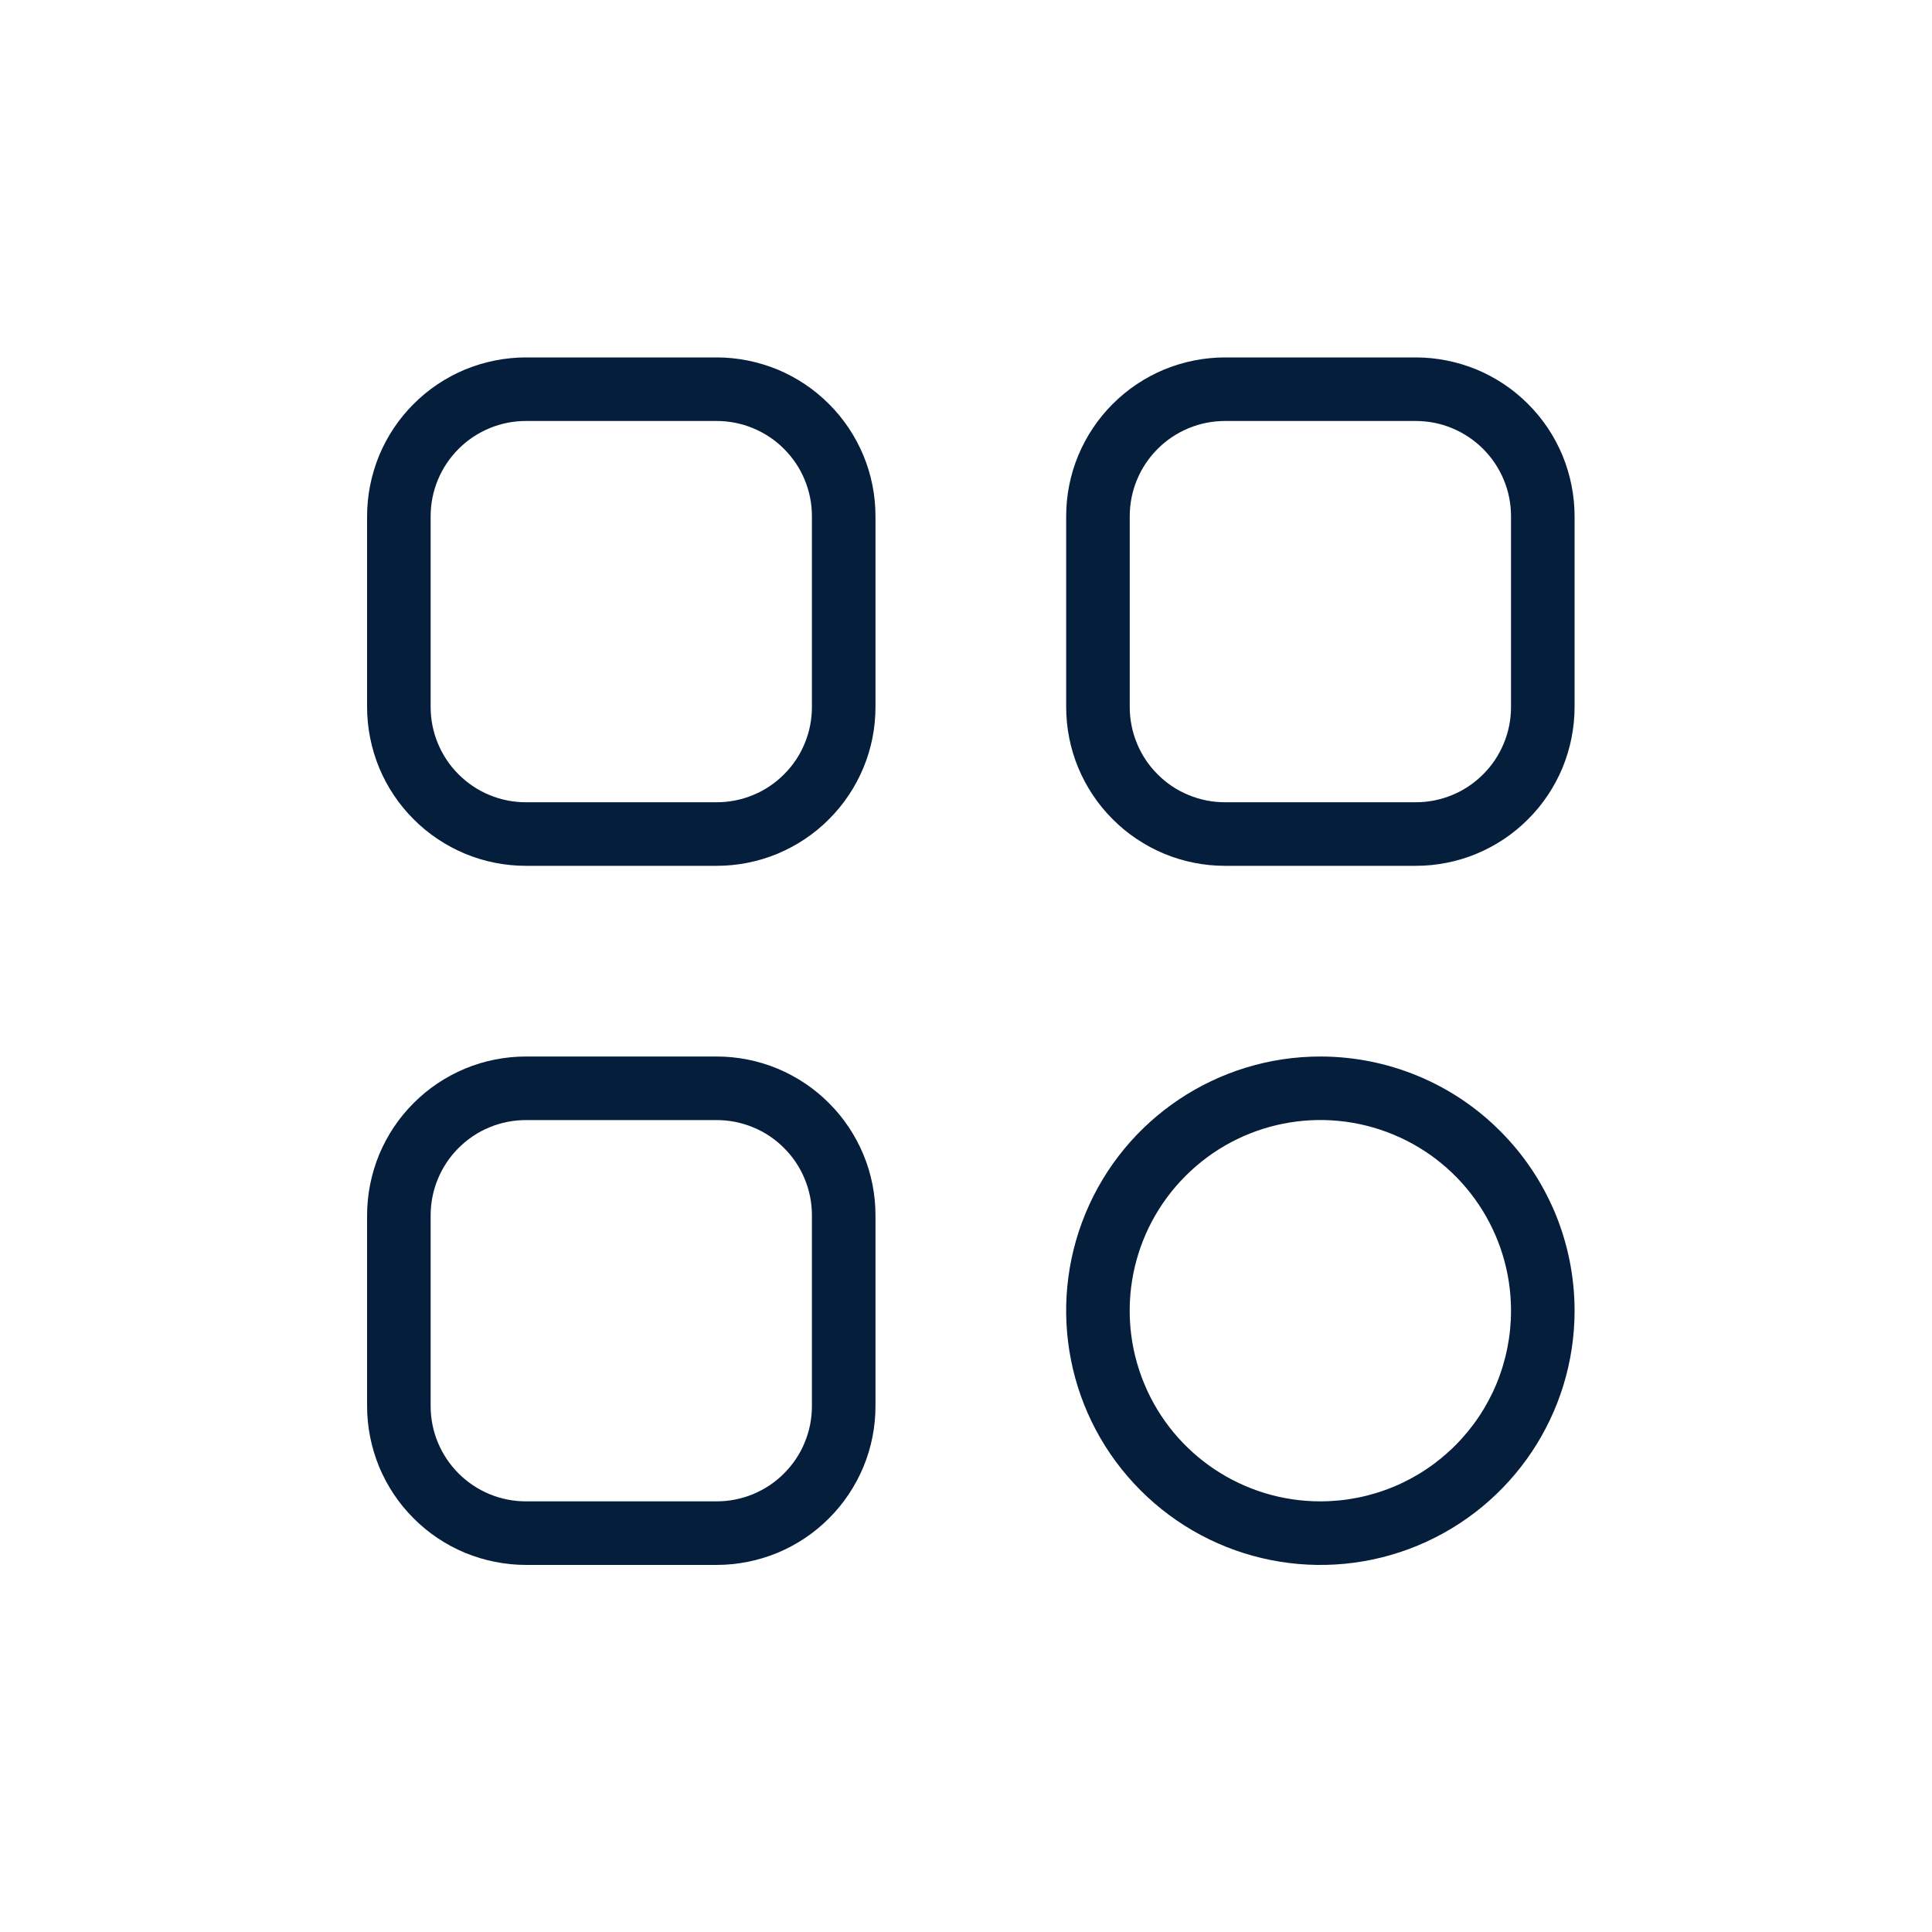 <svg height="200" width="200" viewBox="0 0 200 200" xmlns="http://www.w3.org/2000/svg" version="1.2">
	<title>New Project</title>
	<style>
		.s0 { fill: #041e3c } 
	</style>
	<g id="Layer 1">
		<path d="m74.18 109.37h-19.73c-2.16 0-4.3 0.42-6.3 1.25-1.99 0.83-3.81 2.04-5.33 3.57-1.53 1.52-2.74 3.34-3.57 5.33-0.82 2-1.25 4.14-1.25 6.3v19.73c0 2.16 0.43 4.3 1.25 6.3 0.83 1.99 2.04 3.81 3.57 5.33 1.52 1.53 3.34 2.74 5.33 3.57 2 0.82 4.14 1.25 6.3 1.25h19.73c2.16 0 4.3-0.43 6.3-1.25 1.99-0.83 3.81-2.04 5.33-3.57 1.53-1.52 2.74-3.34 3.57-5.33 0.83-2 1.25-4.14 1.25-6.3v-19.73c0-2.16-0.42-4.3-1.25-6.3-0.83-1.99-2.04-3.81-3.57-5.33-1.52-1.53-3.34-2.74-5.33-3.57-2-0.83-4.14-1.25-6.3-1.25zm9.87 36.18c0 1.3-0.25 2.58-0.75 3.78-0.49 1.2-1.22 2.28-2.14 3.2-0.91 0.92-2 1.64-3.2 2.14-1.2 0.5-2.48 0.75-3.78 0.75h-19.73c-1.3 0-2.58-0.25-3.78-0.75-1.2-0.5-2.28-1.22-3.2-2.14-0.92-0.92-1.64-2-2.14-3.2-0.5-1.2-0.75-2.48-0.75-3.78v-19.73c0-1.3 0.25-2.58 0.75-3.78 0.5-1.2 1.22-2.29 2.14-3.2 0.92-0.92 2-1.65 3.2-2.14 1.2-0.5 2.48-0.75 3.78-0.75h19.73c1.3 0 2.58 0.25 3.78 0.75 1.2 0.49 2.29 1.22 3.2 2.14 0.92 0.91 1.65 2 2.14 3.2 0.5 1.2 0.75 2.48 0.75 3.78z" class="s0"></path>
		<path d="m74.18 37h-19.73c-2.16 0-4.3 0.43-6.3 1.25-1.99 0.83-3.81 2.04-5.33 3.57-1.53 1.52-2.74 3.34-3.57 5.33-0.82 2-1.25 4.14-1.25 6.3v19.73c0 2.16 0.43 4.3 1.25 6.3 0.83 1.99 2.04 3.81 3.57 5.33 1.52 1.53 3.34 2.74 5.33 3.57 2 0.83 4.14 1.25 6.3 1.25h19.73c2.16 0 4.3-0.42 6.3-1.25 1.99-0.83 3.81-2.04 5.33-3.57 1.53-1.52 2.74-3.34 3.57-5.33 0.83-2 1.25-4.14 1.25-6.3v-19.73c0-2.16-0.42-4.3-1.25-6.3-0.83-1.99-2.04-3.81-3.57-5.33-1.52-1.53-3.34-2.74-5.33-3.57-2-0.82-4.14-1.25-6.3-1.25zm9.87 36.18c0 1.3-0.25 2.58-0.75 3.78-0.49 1.2-1.22 2.29-2.14 3.2-0.91 0.92-2 1.65-3.2 2.14-1.2 0.5-2.48 0.75-3.78 0.75h-19.73c-1.3 0-2.58-0.25-3.78-0.75-1.2-0.49-2.28-1.22-3.2-2.14-0.92-0.91-1.64-2-2.14-3.2-0.5-1.2-0.75-2.48-0.75-3.78v-19.73c0-1.3 0.25-2.58 0.75-3.78 0.5-1.2 1.22-2.28 2.14-3.2 0.92-0.92 2-1.64 3.2-2.14 1.2-0.5 2.48-0.75 3.78-0.75h19.73c1.3 0 2.58 0.25 3.78 0.75 1.2 0.5 2.29 1.22 3.2 2.14 0.92 0.92 1.65 2 2.14 3.2 0.5 1.2 0.75 2.48 0.75 3.78z" class="s0"></path>
		<path d="m146.55 37h-19.73c-2.16 0-4.3 0.43-6.3 1.25-1.99 0.83-3.81 2.04-5.33 3.57-1.53 1.52-2.74 3.34-3.57 5.33-0.83 2-1.25 4.14-1.25 6.3v19.73c0 2.16 0.42 4.3 1.25 6.3 0.83 1.99 2.04 3.81 3.57 5.33 1.52 1.53 3.34 2.74 5.33 3.57 2 0.83 4.14 1.25 6.3 1.25h19.73c2.16 0 4.3-0.42 6.3-1.25 1.99-0.83 3.81-2.04 5.33-3.57 1.53-1.52 2.74-3.34 3.57-5.33 0.82-2 1.25-4.14 1.25-6.3v-19.73c0-2.16-0.43-4.3-1.25-6.3-0.83-1.99-2.04-3.81-3.57-5.33-1.52-1.53-3.34-2.74-5.33-3.57-2-0.82-4.14-1.25-6.3-1.25zm9.87 36.18c0 1.3-0.25 2.58-0.75 3.78-0.5 1.2-1.22 2.29-2.14 3.2-0.92 0.92-2 1.65-3.2 2.14-1.2 0.5-2.48 0.75-3.78 0.75h-19.73c-1.3 0-2.58-0.25-3.78-0.75-1.2-0.49-2.29-1.22-3.2-2.14-0.92-0.91-1.65-2-2.14-3.2-0.5-1.2-0.75-2.48-0.75-3.78v-19.73c0-1.3 0.25-2.58 0.75-3.78 0.49-1.2 1.22-2.28 2.14-3.2 0.91-0.92 2-1.64 3.2-2.14 1.2-0.5 2.48-0.75 3.78-0.75h19.73c1.3 0 2.58 0.25 3.78 0.75 1.2 0.5 2.28 1.22 3.2 2.14 0.92 0.92 1.64 2 2.14 3.2 0.5 1.2 0.75 2.48 0.75 3.78z" class="s0"></path>
		<path d="m136.68 109.37c-10.64 0-20.24 6.41-24.31 16.24-4.07 9.84-1.82 21.16 5.71 28.68 7.52 7.53 18.84 9.78 28.67 5.71 9.84-4.08 16.25-13.67 16.25-24.32 0-3.45-0.68-6.87-2-10.07-1.33-3.19-3.26-6.09-5.71-8.53-2.44-2.45-5.34-4.39-8.54-5.71-3.19-1.32-6.61-2-10.07-2zm0 46.05c-7.98 0-15.18-4.81-18.23-12.18-3.06-7.38-1.37-15.87 4.28-21.51 5.64-5.65 14.13-7.34 21.51-4.28 7.37 3.05 12.18 10.25 12.18 18.23 0 2.6-0.51 5.16-1.5 7.56-0.99 2.39-2.45 4.57-4.28 6.4-1.83 1.83-4.01 3.29-6.4 4.28-2.4 0.99-4.96 1.5-7.56 1.5z" class="s0"></path>
	</g>
</svg>
